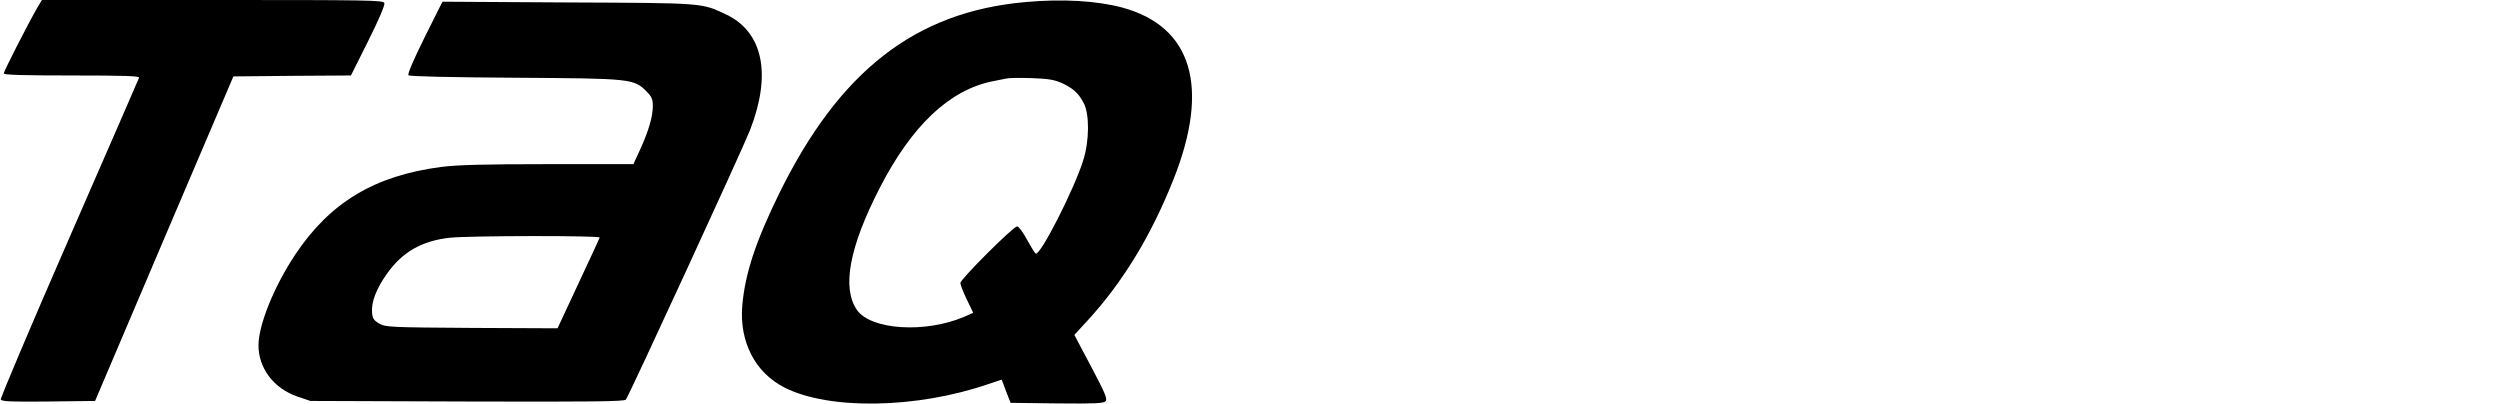 <?xml version="1.0" standalone="no"?>
<!DOCTYPE svg PUBLIC "-//W3C//DTD SVG 20010904//EN"
 "http://www.w3.org/TR/2001/REC-SVG-20010904/DTD/svg10.dtd">
<svg version="1.0" xmlns="http://www.w3.org/2000/svg"
 width="1325pt" height="214pt" viewBox="0 0 1325 214"
 preserveAspectRatio="xMidYMid meet">

<g transform="translate(0,214) scale(0.1,-0.1)"
fill="#000000" stroke="none">
<path d="M197 2098 c-51 -89 -177 -336 -177 -347 0 -8 97 -11 361 -11 285 0
360 -3 356 -12 -2 -7 -170 -391 -371 -852 -202 -462 -364 -846 -362 -853 5
-11 53 -13 253 -11 l247 3 366 860 367 860 311 3 312 2 92 184 c57 114 89 189
85 200 -6 15 -80 16 -911 16 l-904 0 -25 -42z"/>
<path d="M5434 2129 c-583 -52 -985 -365 -1304 -1014 -125 -255 -181 -424
-196 -595 -16 -191 68 -355 224 -434 236 -120 701 -112 1079 18 l72 24 23 -61
24 -62 246 -3 c207 -2 247 0 258 12 10 13 -4 45 -77 183 l-89 168 69 75 c187
203 338 451 456 748 195 490 100 811 -271 912 -135 36 -318 47 -514 29z m191
-428 c60 -27 90 -53 118 -106 32 -58 31 -202 -2 -305 -48 -154 -229 -509 -252
-494 -4 2 -25 36 -46 74 -21 40 -44 70 -52 70 -21 0 -301 -280 -301 -300 0 -9
15 -48 34 -87 l34 -71 -48 -21 c-205 -88 -494 -70 -568 36 -81 117 -41 332
120 646 170 331 370 520 598 566 30 6 64 13 75 15 11 3 70 4 130 2 87 -3 121
-8 160 -25z"/>
<path d="M2250 1941 c-61 -123 -91 -194 -85 -200 6 -6 224 -11 565 -13 619 -4
629 -5 697 -73 27 -27 33 -41 33 -77 0 -56 -22 -131 -67 -230 l-36 -78 -453 0
c-345 0 -480 -4 -567 -15 -352 -46 -588 -188 -772 -464 -112 -168 -195 -373
-195 -481 0 -122 81 -229 207 -272 l68 -23 831 -3 c665 -2 833 0 841 10 17 21
622 1335 658 1428 116 298 69 521 -128 614 -130 61 -112 60 -837 63 l-665 4
-95 -190z m928 -1060 c-1 -5 -52 -115 -113 -245 l-110 -236 -455 2 c-438 3
-456 4 -490 23 -29 17 -36 28 -38 58 -5 55 22 126 78 205 81 116 186 176 335
192 101 11 797 12 793 1z"/>
</g>
</svg>
